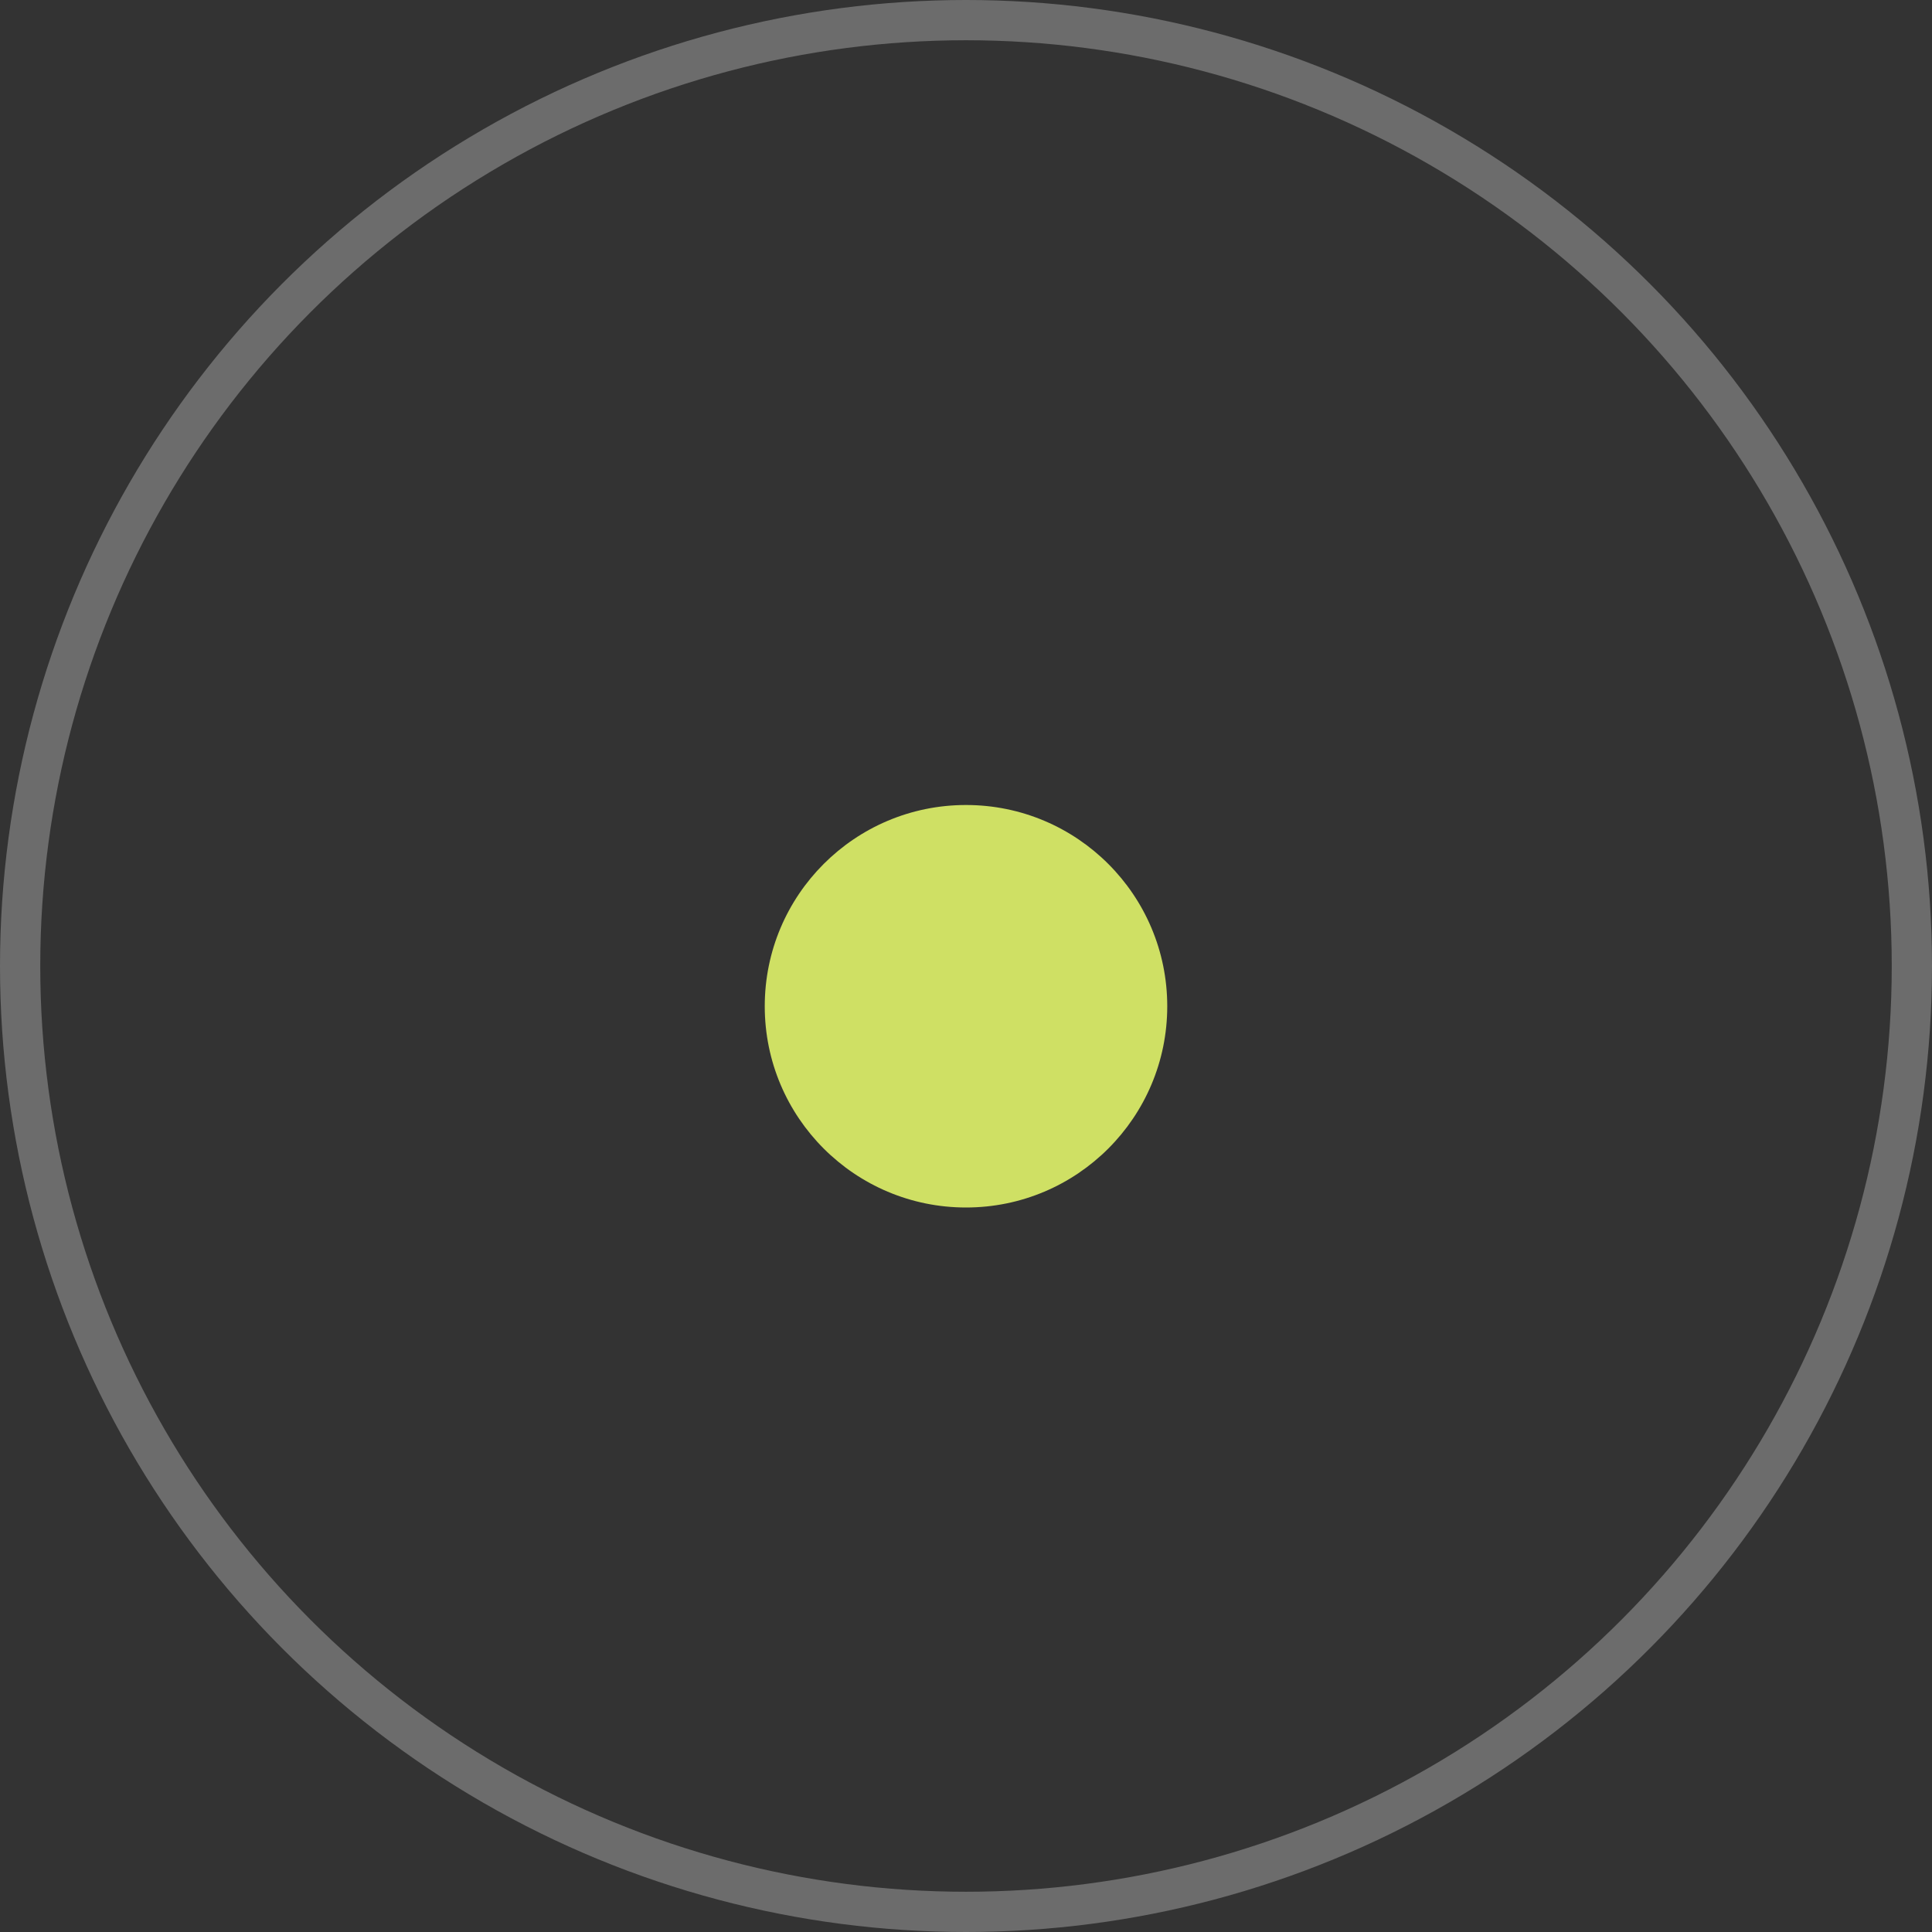 <?xml version="1.0" encoding="UTF-8"?> <svg xmlns="http://www.w3.org/2000/svg" width="48" height="48" viewBox="0 0 48 48" fill="none"><rect x="0" y="0" width="48" height="48" fill="#333333" stroke="none"/><circle opacity="0.3" cx="24" cy="24" r="23.5" stroke="#F1F1F1"></circle><circle cx="24" cy="25" r="5" fill="#CFE064"></circle></svg> 